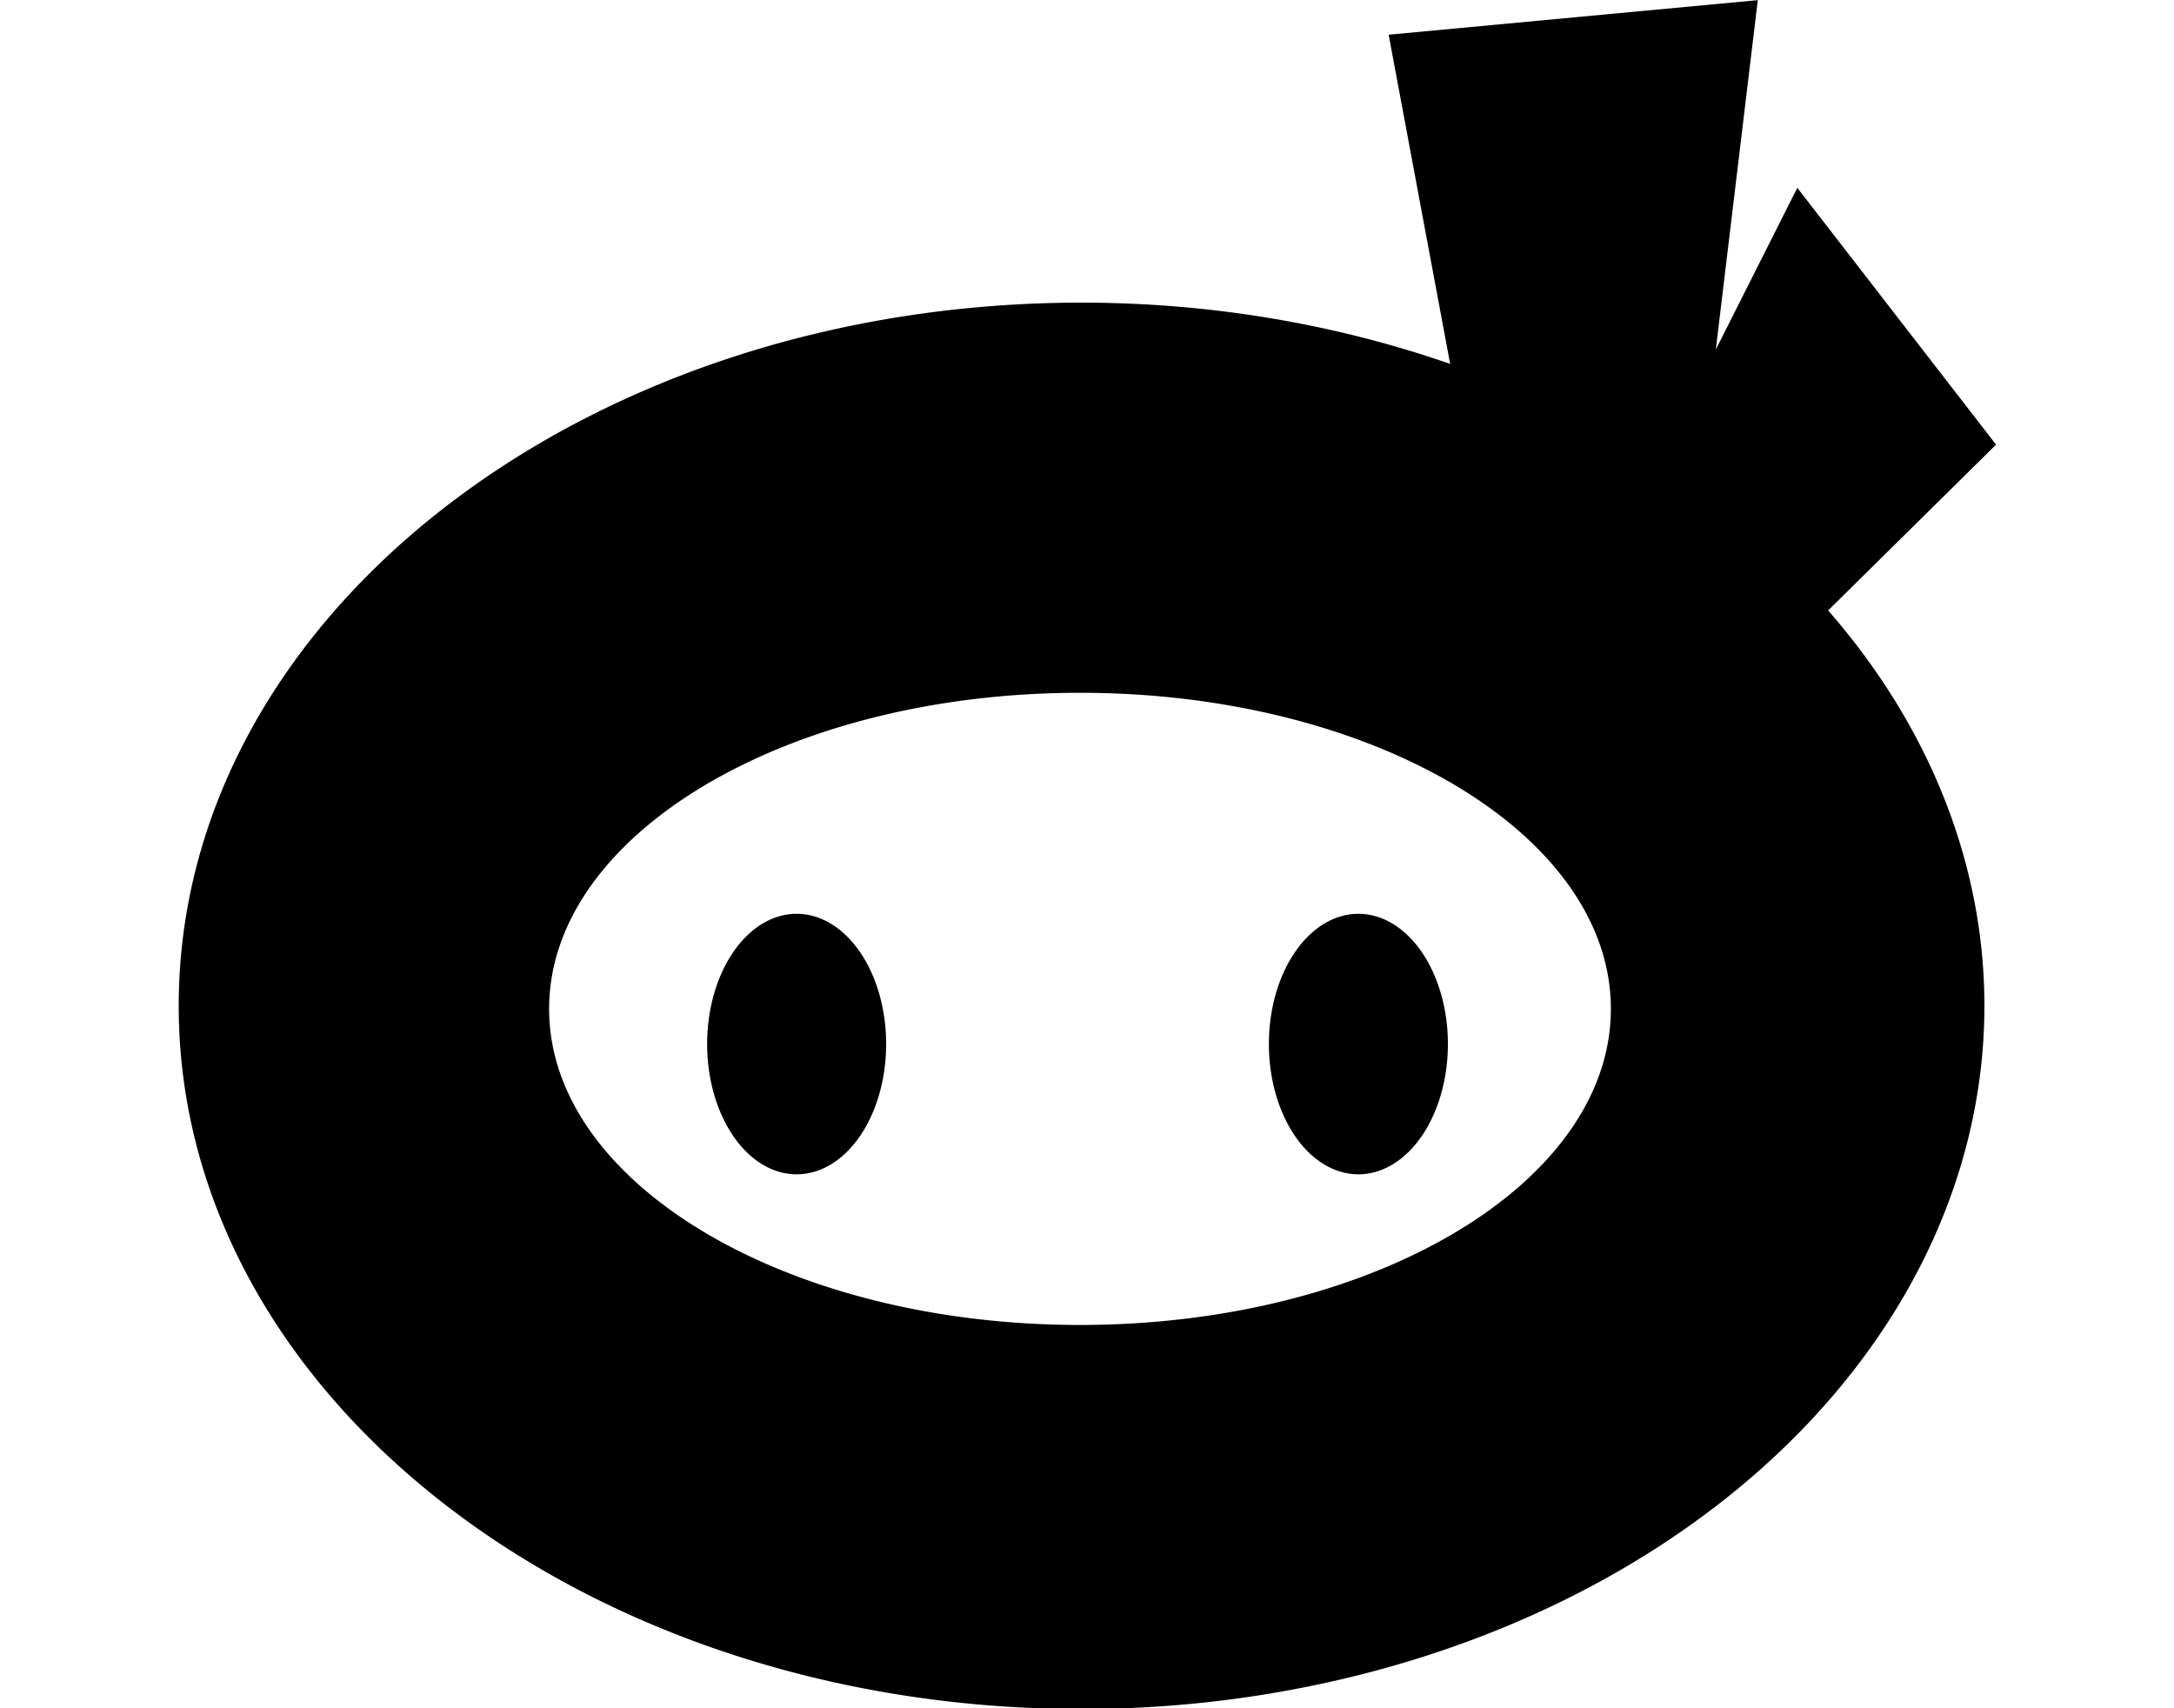 <?xml version="1.0" encoding="utf-8"?>
<svg id="svg8" version="1.1" viewBox="0 0 199 186" height="165mm" width="210mm" xmlns="http://www.w3.org/2000/svg">
  <g id="layer1" transform="matrix(1.006, 0, 0, 1.006, -11.048, -38.576)">
    <path d="m 182.496,38.361 -39.957,3.742 6.658,35.631 C 136.763,73.403 123.184,71.102 109.301,71.102 55.329,71.101 11.576,105.177 11.576,147.212 c -2.6e-4,42.035 43.752,76.111 97.724,76.111 25.918,-4e-5 50.774,-8.019 69.101,-22.293 18.327,-14.274 28.623,-33.633 28.623,-53.818 -3e-5,-15.372 -5.972,-30.265 -16.914,-42.797 L 208.287,86.47 186.772,58.673 177.952,76.18 Z M 109.13,113.33 c 31.736,1e-4 57.463,15.317 57.463,34.211 -1.7e-4,18.894 -25.727,34.21 -57.463,34.21 -31.736,6e-5 -57.463,-15.316 -57.463,-34.21 -2.6e-4,-18.894 25.727,-34.211 57.463,-34.211 z m -30.706,23.921 a 9.689,14.098 0 0 0 -9.652,14.098 9.689,14.098 0 0 0 9.688,14.098 9.689,14.098 0 0 0 9.689,-14.098 9.689,14.098 0 0 0 -9.689,-14.098 9.689,14.098 0 0 0 -0.037,0 z m 60.804,0 a 9.689,14.098 0 0 0 -9.652,14.098 9.689,14.098 0 0 0 9.689,14.098 9.689,14.098 0 0 0 9.688,-14.098 9.689,14.098 0 0 0 -9.688,-14.098 9.689,14.098 0 0 0 -0.037,0 z" style="opacity: 1; fill-rule: evenodd; stroke-width: 0.262; fill-opacity: 1;" id="path24"/>
  </g>
</svg>